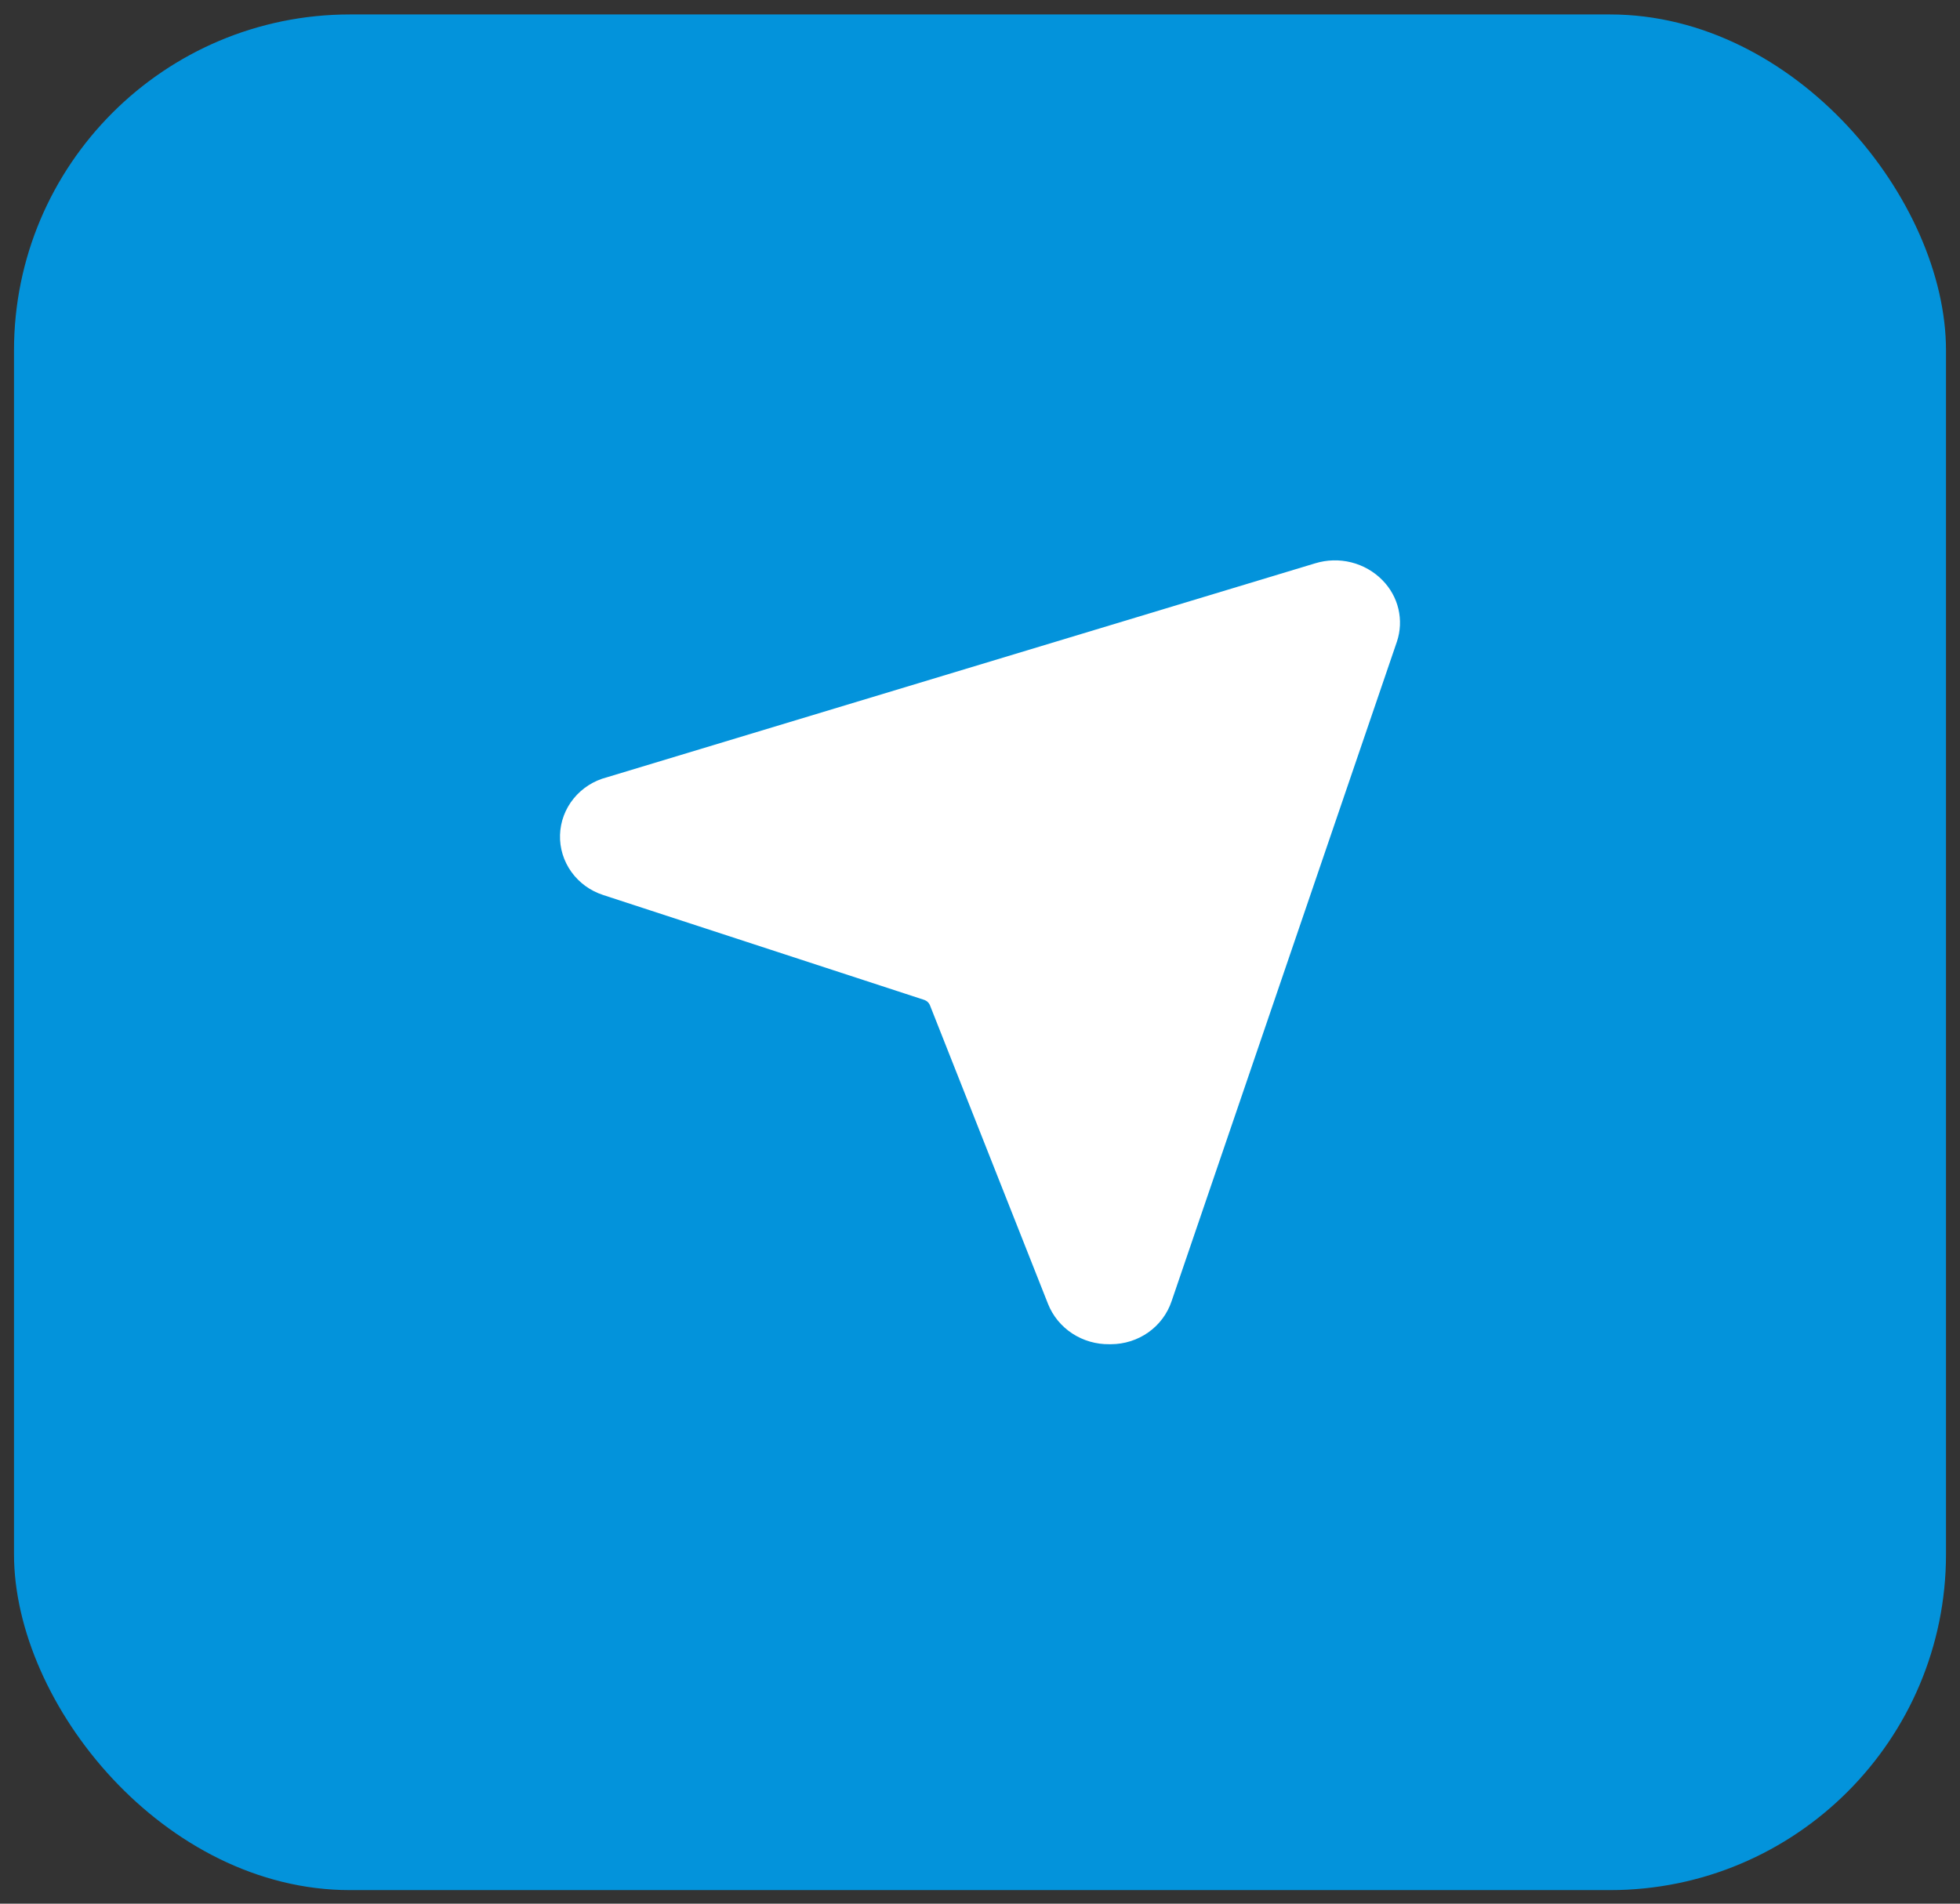 <?xml version="1.0" encoding="UTF-8"?> <svg xmlns="http://www.w3.org/2000/svg" width="70" height="68" viewBox="0 0 70 68" fill="none"><rect x="0" y="0" width="70" height="68" fill="#333333" stroke="none"/><rect x="0.5" y="0.516" width="69" height="67" rx="12" fill="#0393DB"></rect><path d="M46.971 20.122L21.673 27.766C21.205 27.887 20.789 28.153 20.488 28.523C20.186 28.893 20.016 29.349 20.001 29.821C19.986 30.294 20.129 30.759 20.407 31.146C20.685 31.533 21.084 31.823 21.544 31.971L33.018 35.72C33.059 35.736 33.098 35.759 33.13 35.789C33.163 35.819 33.189 35.855 33.207 35.895L37.43 46.578C37.601 47.008 37.902 47.375 38.294 47.632C38.686 47.889 39.149 48.023 39.621 48.016H39.681C40.161 48.014 40.628 47.865 41.016 47.59C41.404 47.314 41.693 46.926 41.842 46.481L49.89 22.919C50.016 22.542 50.034 22.139 49.943 21.752C49.852 21.365 49.654 21.01 49.372 20.724C49.069 20.415 48.684 20.195 48.26 20.088C47.836 19.982 47.389 19.994 46.971 20.122Z" fill="white"></path></svg> 
